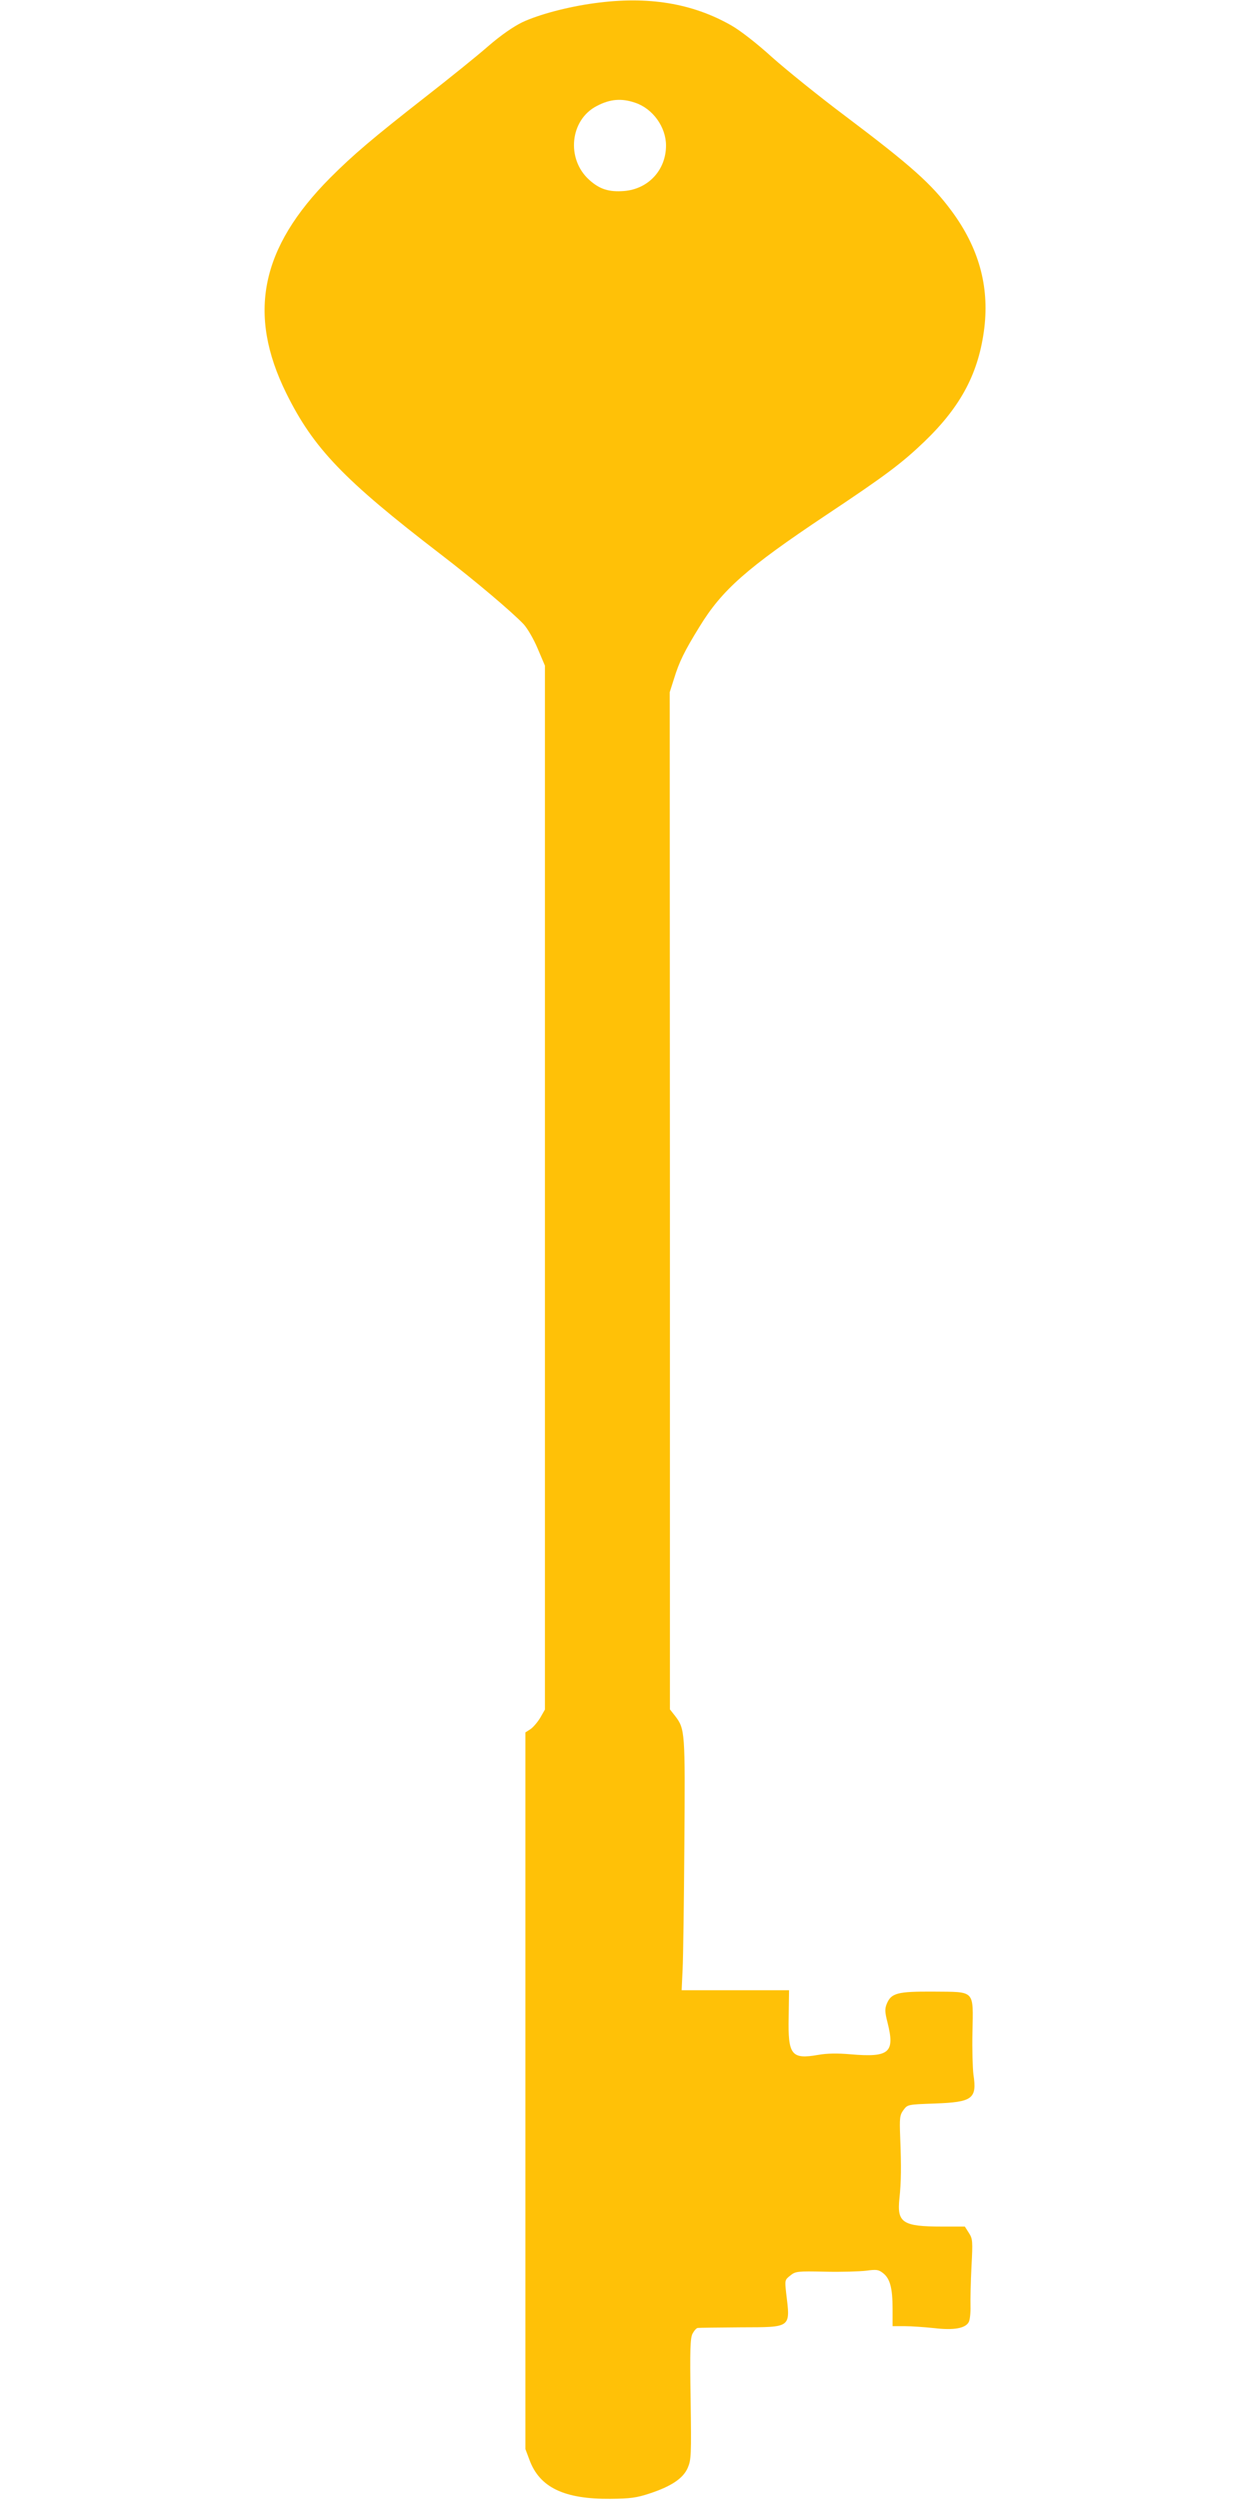 <?xml version="1.0" standalone="no"?>
<!DOCTYPE svg PUBLIC "-//W3C//DTD SVG 20010904//EN"
 "http://www.w3.org/TR/2001/REC-SVG-20010904/DTD/svg10.dtd">
<svg version="1.0" xmlns="http://www.w3.org/2000/svg"
 width="640pt" height="1280pt" viewBox="0 0 640 1280"
 preserveAspectRatio="xMidYMid meet">
<g transform="translate(0,1280) scale(0.1,-0.1)"
fill="#ffc107" stroke="none">
<path d="M3046 12784 c-136 -18 -287 -58 -372 -98 -45 -22 -108 -65 -175 -123
-57 -50 -201 -166 -319 -258 -275 -215 -372 -298 -489 -415 -357 -359 -426
-697 -225 -1104 139 -281 293 -442 789 -823 180 -138 366 -296 426 -359 20
-22 52 -77 72 -125 l37 -87 0 -2672 0 -2673 -24 -42 c-14 -23 -37 -50 -51 -59
l-25 -16 0 -1835 0 -1834 21 -56 c52 -141 178 -201 414 -199 101 1 133 5 200
27 112 37 172 77 196 131 18 42 19 63 15 352 -4 256 -2 313 10 336 8 15 20 29
27 29 6 1 105 2 219 3 263 1 255 -5 233 177 -7 64 -7 66 21 88 27 22 36 23
179 20 82 -2 177 1 210 5 53 7 63 6 87 -13 35 -28 48 -76 48 -183 l0 -88 63 0
c34 0 102 -5 150 -10 101 -12 160 -1 177 31 6 11 10 48 9 82 -1 34 1 125 5
202 7 131 6 142 -13 172 l-21 33 -117 0 c-202 0 -231 20 -218 143 9 85 10 162
4 314 -4 101 -2 114 17 140 21 28 21 28 161 33 192 7 216 24 197 148 -4 32 -7
129 -5 217 4 219 16 206 -199 208 -185 1 -217 -7 -240 -63 -10 -25 -10 -41 4
-95 39 -155 10 -180 -189 -163 -69 6 -120 5 -166 -3 -137 -24 -155 -1 -151
193 l2 138 -275 0 -275 0 5 107 c3 60 7 348 9 642 4 576 4 588 -48 656 l-26
33 0 2604 -1 2604 22 69 c26 85 53 141 131 267 115 188 242 300 645 569 308
205 390 267 506 378 189 182 279 354 307 584 25 214 -29 409 -168 597 -103
139 -206 231 -547 488 -132 99 -299 234 -372 299 -77 70 -163 137 -209 163
-200 114 -427 151 -698 114z m206 -510 c90 -30 158 -124 158 -219 0 -125 -90
-223 -215 -233 -77 -6 -125 9 -178 57 -119 107 -99 307 38 378 68 36 127 41
197 17z"/>
</g>
</svg>
